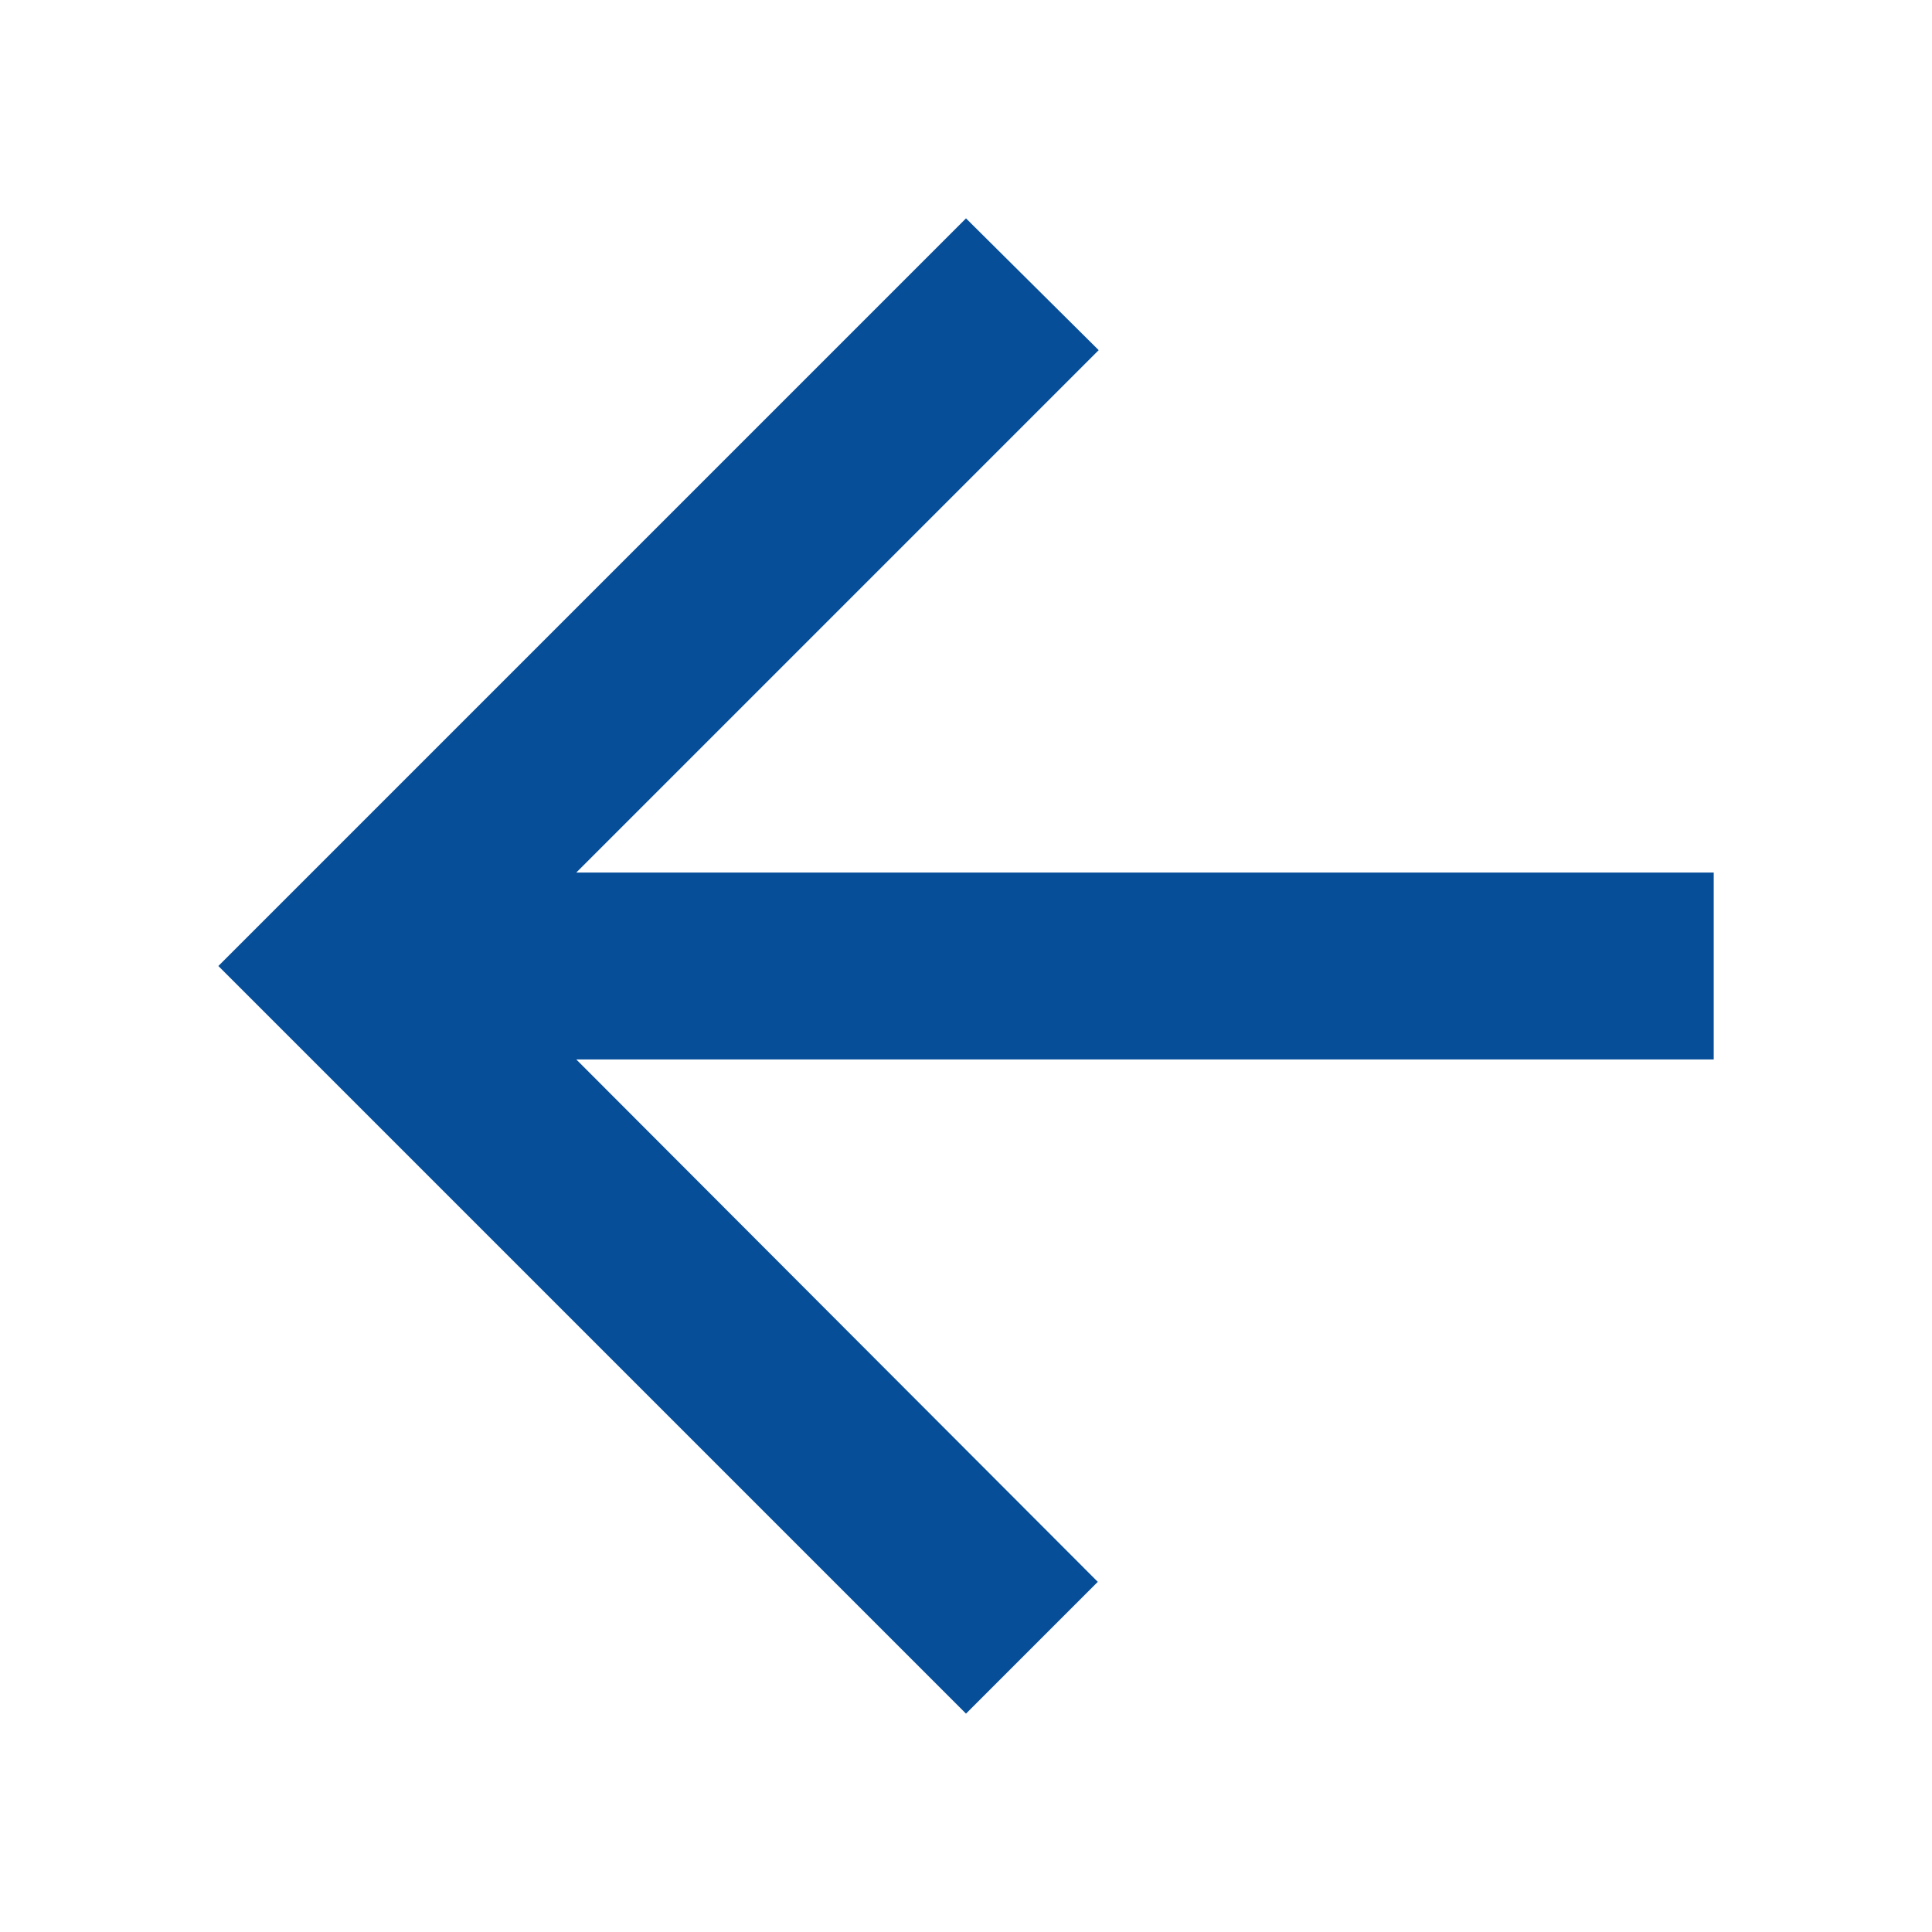 <svg xmlns="http://www.w3.org/2000/svg" width="23.836" height="23.836" viewBox="0 0 23.836 23.836">
  <g id="Gruppe_35" data-name="Gruppe 35" transform="translate(-410 -180.59)" opacity="0.997">
    <g id="Gruppe_34" data-name="Gruppe 34" transform="translate(410 180.59)">
      <g id="Gruppe_33" data-name="Gruppe 33" transform="translate(0 0)">
        <g id="arrow_back-black-36dp">
          <path id="Pfad_144" data-name="Pfad 144" d="M0,0H23.836V23.836H0Z" fill="none"/>
          <path id="Pfad_145" data-name="Pfad 145" d="M22.449,12.071H8.416l6.445-6.445L13.224,4,4,13.224l9.224,9.224,1.626-1.626L8.416,14.377H22.449Z" transform="translate(-1.306 -1.306)" fill="#074e99"/>
        </g>
      </g>
    </g>
  </g>
</svg>
